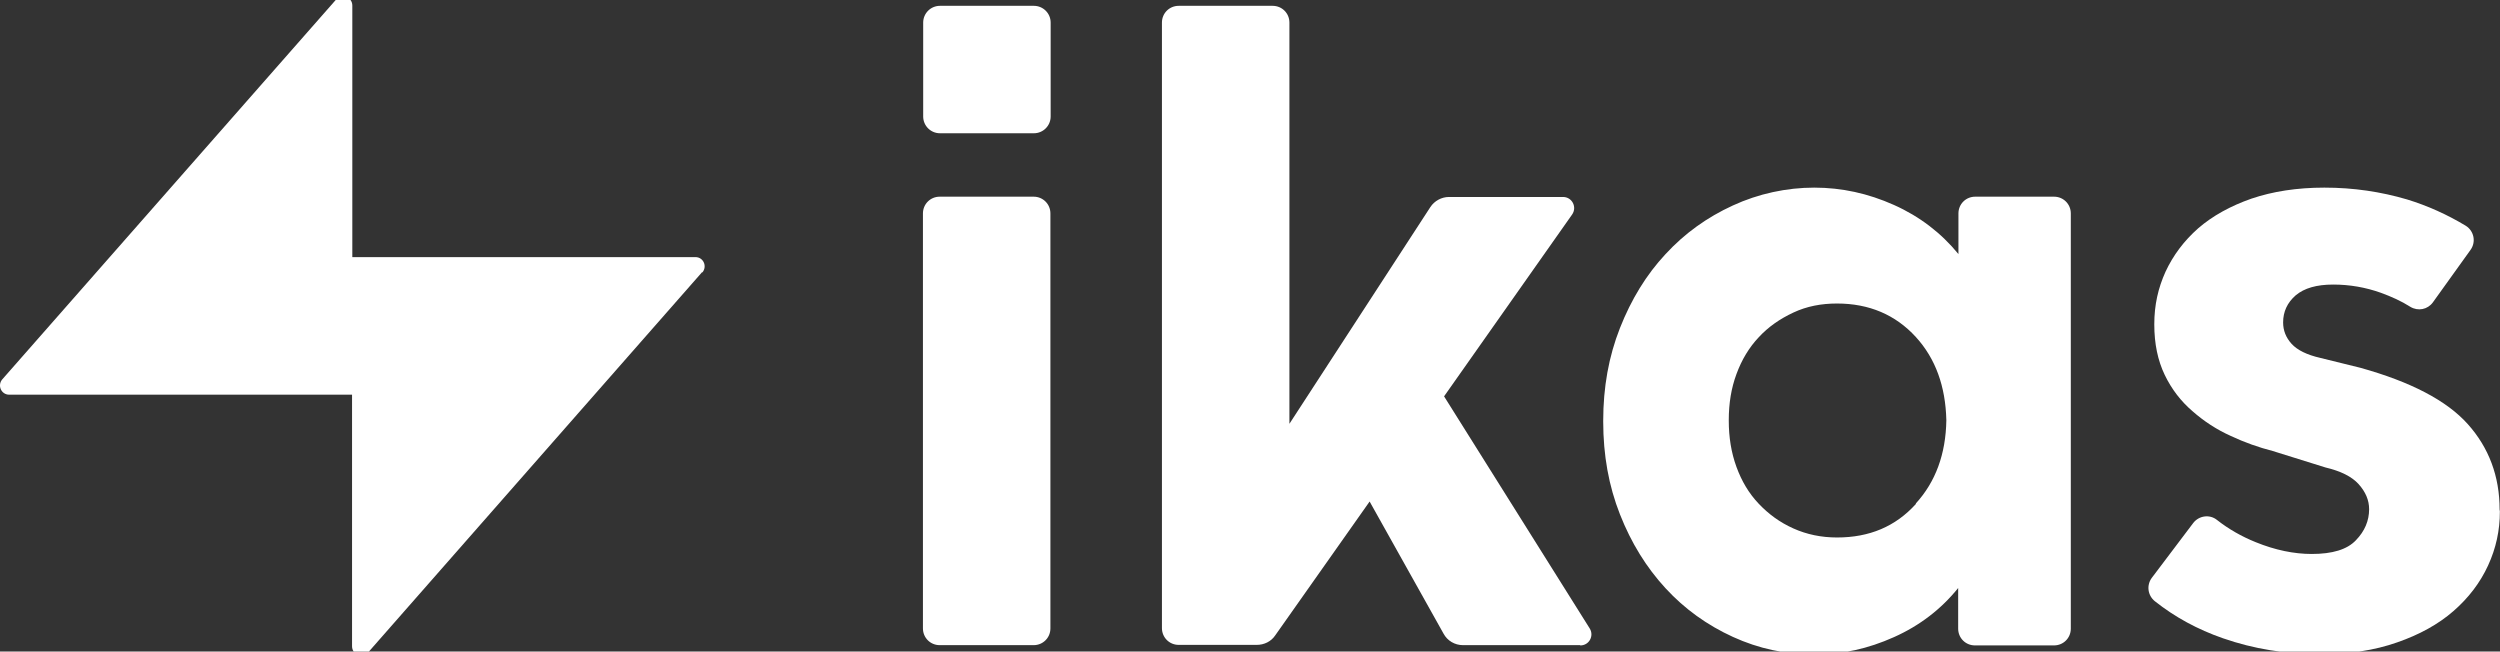 <svg width="165" height="43" viewBox="0 0 165 43" fill="none" xmlns="http://www.w3.org/2000/svg">
<rect x="0" y="0" width="165" height="43" fill="#333333" stroke="none"/>
<g id="ikas-logo-light 2" clip-path="url(#clip0_4280_39249)">
<path id="Vector" d="M164.992 33.752C164.992 35.003 164.739 36.181 164.213 37.323C163.687 38.465 162.925 39.462 161.928 40.331C160.931 41.202 159.68 41.89 158.211 42.398C156.724 42.923 155.038 43.177 153.17 43.177C150.886 43.177 148.746 42.833 146.715 42.126C145.047 41.546 143.542 40.73 142.219 39.679C141.747 39.298 141.657 38.628 142.019 38.138L144.757 34.513C145.138 34.024 145.845 33.933 146.317 34.314C147.078 34.912 147.93 35.401 148.873 35.782C150.161 36.308 151.412 36.562 152.572 36.562C153.932 36.562 154.911 36.272 155.491 35.655C156.072 35.057 156.362 34.368 156.362 33.607C156.362 33.009 156.126 32.465 155.673 31.958C155.219 31.45 154.476 31.088 153.479 30.852L149.997 29.765C149.073 29.529 148.148 29.203 147.223 28.768C146.298 28.351 145.464 27.807 144.703 27.137C143.941 26.484 143.325 25.687 142.872 24.744C142.418 23.802 142.183 22.696 142.183 21.409C142.183 20.122 142.436 19.017 142.926 17.929C143.434 16.842 144.141 15.899 145.084 15.065C146.026 14.25 147.205 13.597 148.601 13.108C149.997 12.637 151.593 12.383 153.406 12.383C155.328 12.383 157.141 12.655 158.864 13.162C160.224 13.579 161.511 14.159 162.744 14.902C163.288 15.247 163.433 15.972 163.052 16.497L160.568 19.959C160.224 20.43 159.589 20.557 159.081 20.249C158.483 19.868 157.83 19.578 157.141 19.325C156.126 18.962 155.074 18.781 153.986 18.781C152.898 18.781 152.083 19.017 151.52 19.488C150.958 19.977 150.686 20.575 150.686 21.282C150.686 21.808 150.868 22.279 151.248 22.696C151.629 23.113 152.264 23.421 153.134 23.62L155.781 24.273C159.1 25.197 161.475 26.43 162.871 27.988C164.267 29.547 164.974 31.432 164.974 33.625L164.992 33.752Z" fill="white"/>
<path id="Vector_2" d="M62.02 12.981H68.221C68.838 12.981 69.327 13.471 69.327 14.087V41.474C69.327 42.09 68.838 42.58 68.221 42.58H62.02C61.404 42.58 60.914 42.09 60.914 41.474V14.087C60.914 13.471 61.404 12.981 62.02 12.981Z" fill="white"/>
<path id="Vector_3" d="M68.237 0.385H62.036C61.425 0.385 60.93 0.88 60.93 1.49V7.689C60.93 8.3 61.425 8.795 62.036 8.795H68.237C68.848 8.795 69.343 8.3 69.343 7.689V1.49C69.343 0.88 68.848 0.385 68.237 0.385Z" fill="white"/>
<path id="Vector_4" d="M104.284 42.58H96.56C96.016 42.58 95.526 42.29 95.273 41.819L90.395 33.1L84.158 41.945C83.886 42.344 83.433 42.562 82.943 42.562H77.793C77.177 42.562 76.688 42.072 76.688 41.456V1.49C76.688 0.874 77.177 0.385 77.793 0.385H83.995C84.611 0.385 85.101 0.874 85.101 1.49V27.971L94.402 13.67C94.674 13.254 95.146 13 95.635 13H103.16C103.758 13 104.103 13.67 103.758 14.16L95.309 26.159L104.919 41.474C105.227 41.964 104.883 42.598 104.302 42.598L104.284 42.58Z" fill="white"/>
<path id="Vector_5" d="M135.585 12.981H130.363C129.747 12.981 129.257 13.47 129.257 14.087V16.805V16.769C128.115 15.373 126.7 14.286 124.996 13.525C123.292 12.763 121.551 12.383 119.738 12.383C117.925 12.383 116.057 12.782 114.371 13.561C112.666 14.34 111.18 15.41 109.928 16.769C108.659 18.128 107.662 19.76 106.919 21.645C106.175 23.53 105.812 25.56 105.812 27.771V27.825C105.812 30.037 106.175 32.067 106.919 33.952C107.662 35.837 108.659 37.45 109.928 38.827C111.18 40.187 112.666 41.256 114.371 42.035C116.075 42.815 117.87 43.195 119.738 43.195C121.605 43.195 123.292 42.815 124.996 42.053C126.7 41.292 128.115 40.205 129.239 38.809V38.773V41.492C129.239 42.108 129.728 42.597 130.345 42.597H135.567C136.183 42.597 136.673 42.108 136.673 41.492V14.087C136.673 13.47 136.183 12.981 135.567 12.981H135.585ZM126.447 33.263C125.105 34.749 123.382 35.474 121.243 35.474C120.209 35.474 119.248 35.275 118.36 34.876C117.471 34.477 116.728 33.934 116.075 33.245C115.422 32.556 114.951 31.759 114.606 30.816C114.262 29.873 114.099 28.858 114.099 27.771V27.717C114.099 26.629 114.262 25.614 114.606 24.69C114.951 23.747 115.441 22.932 116.075 22.261C116.71 21.572 117.471 21.047 118.36 20.63C119.248 20.213 120.209 20.032 121.243 20.032C123.364 20.032 125.105 20.775 126.447 22.243C127.752 23.675 128.405 25.505 128.459 27.735C128.423 29.964 127.752 31.795 126.447 33.227V33.263Z" fill="white"/>
<path id="Vector_6" d="M46.335 17.966L24.305 43.051C23.924 43.468 23.235 43.214 23.235 42.652V26.049H0.607C0.081 26.049 -0.191 25.433 0.153 25.035L22.184 -0.032C22.564 -0.449 23.253 -0.195 23.253 0.366V16.969H45.9C46.426 16.969 46.698 17.585 46.353 17.984L46.335 17.966Z" fill="white"/>
</g>
<defs>
<clipPath id="clip0_4280_39249">
<rect width="165" height="43" fill="white"/>
</clipPath>
</defs>
</svg>
